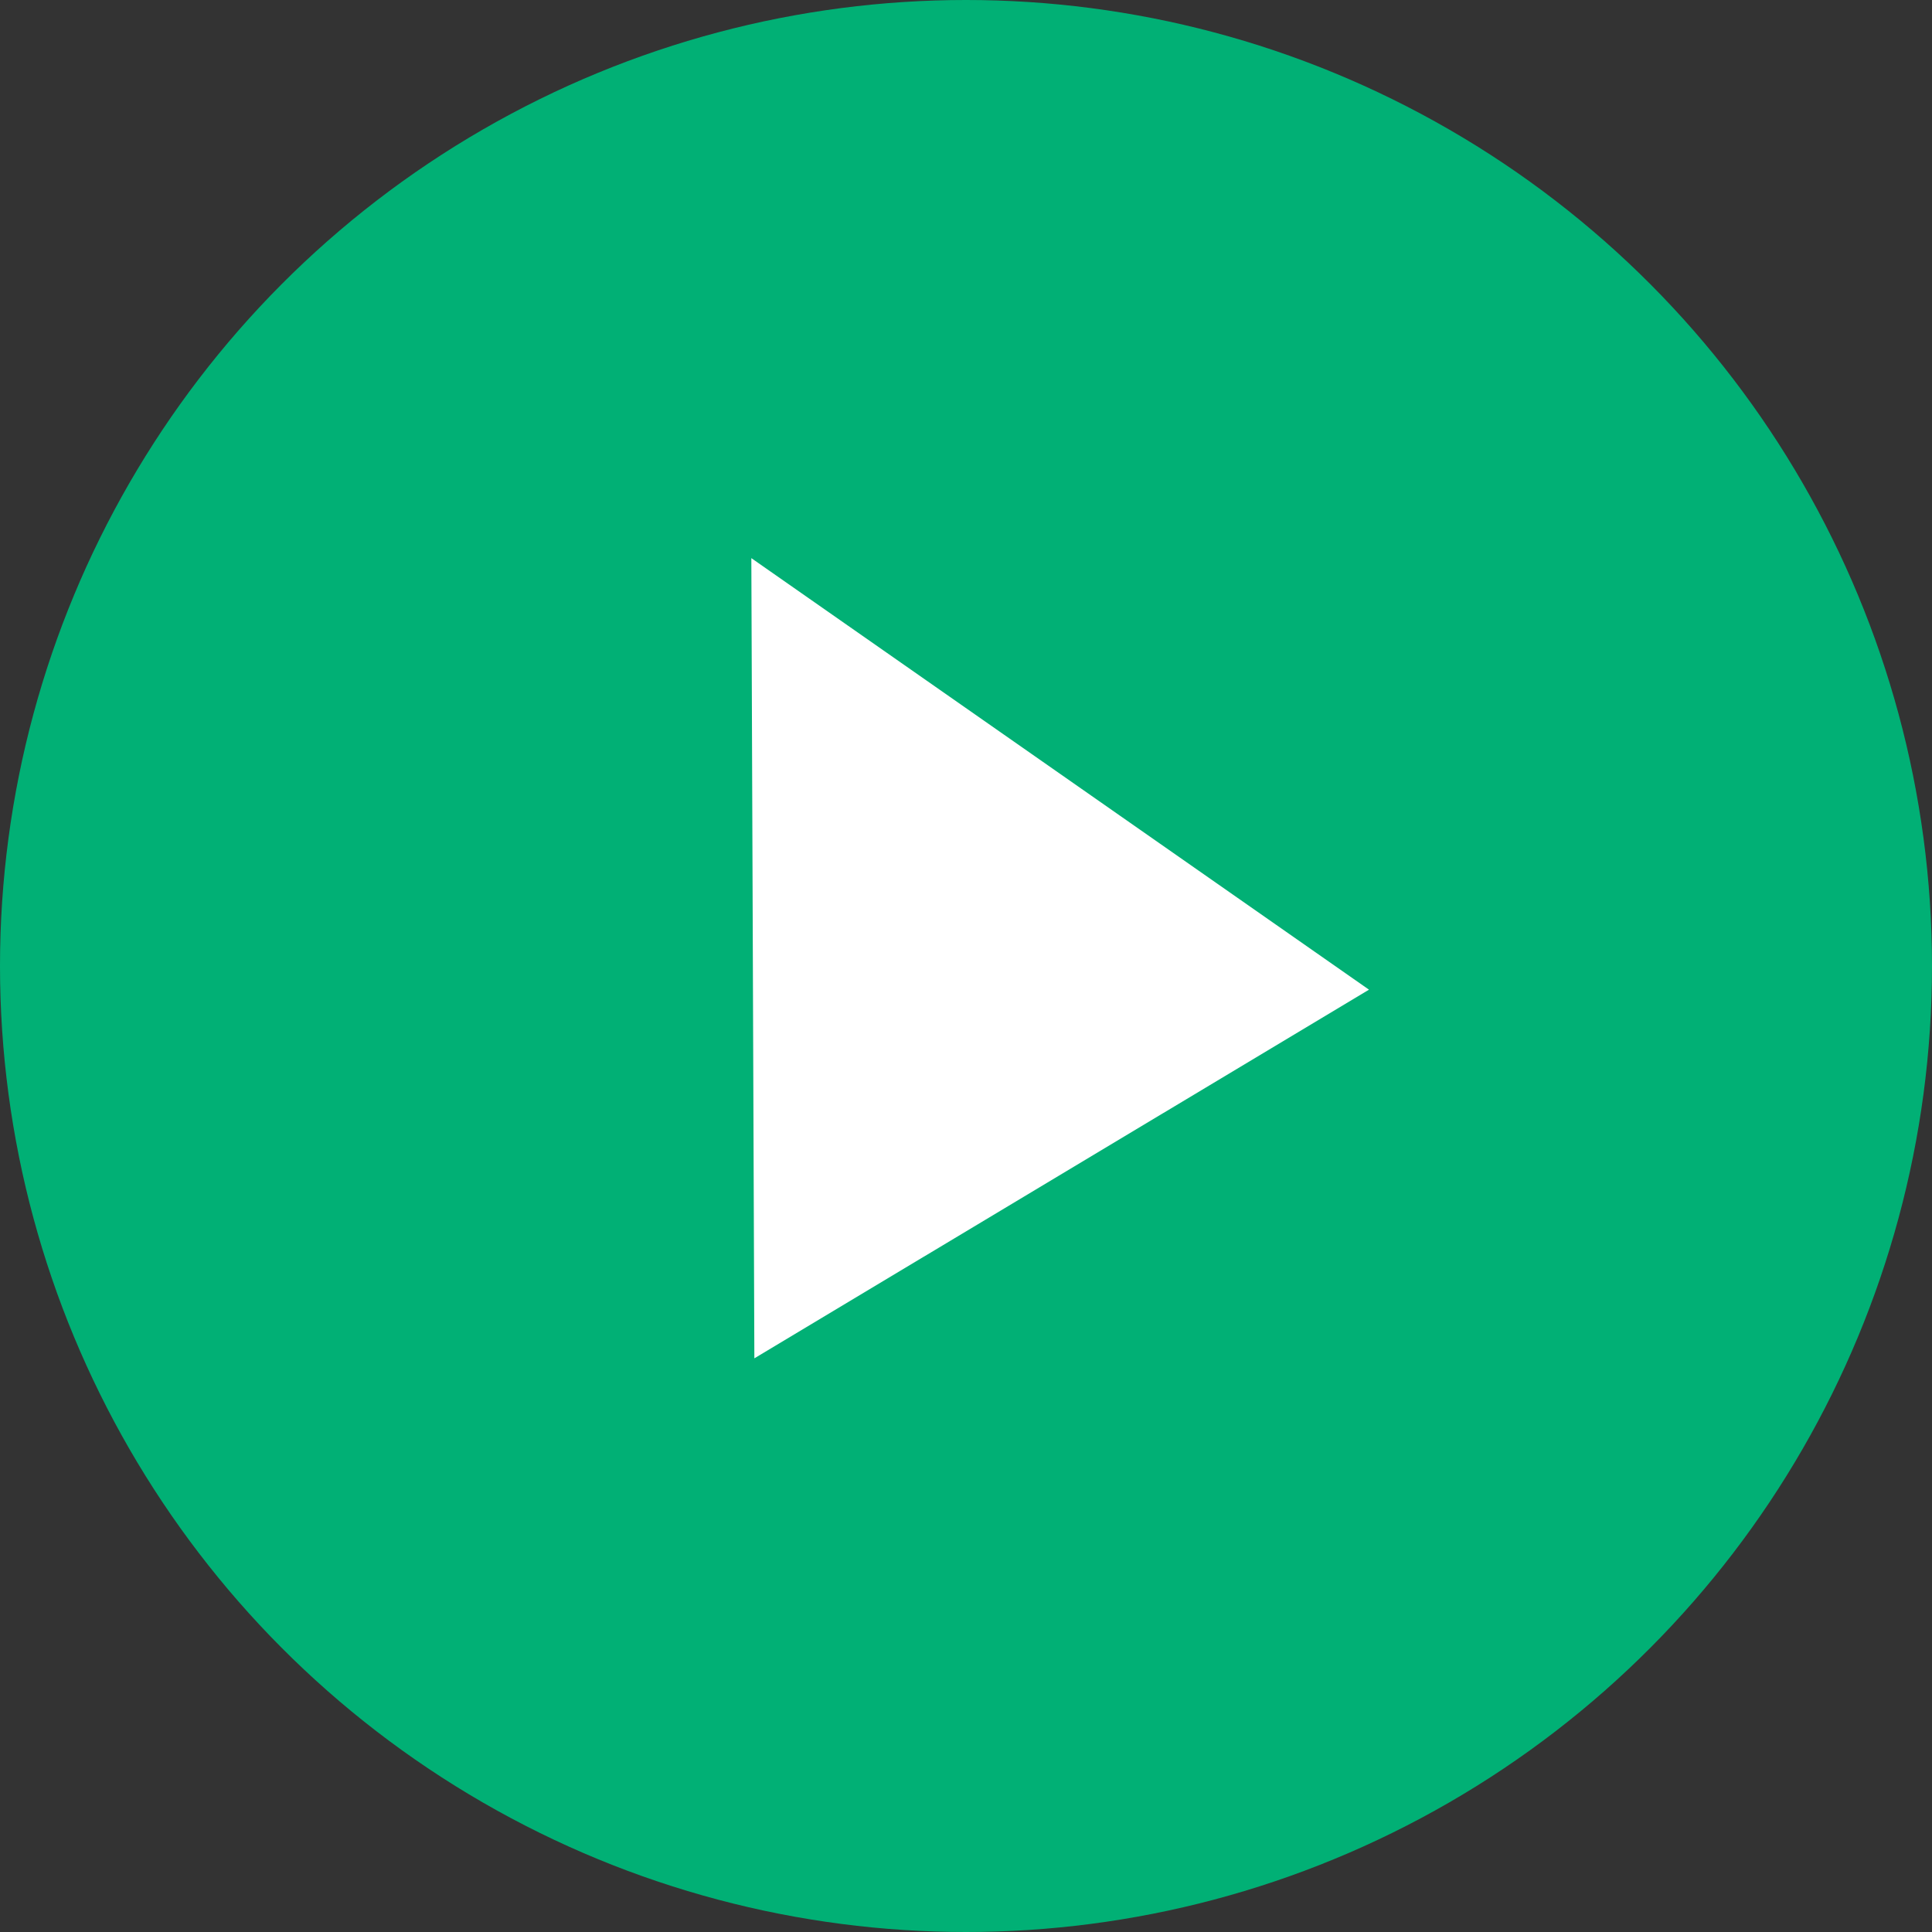 <svg width="90" height="90" viewBox="0 0 90 90" fill="none" xmlns="http://www.w3.org/2000/svg">
<rect x="0" y="0" width="90" height="90" fill="#333333" stroke="none"/>
<circle cx="45" cy="45" r="45" fill="#01B075"/>
<path d="M35 26L63.773 46.103L35.141 63.276L35 26Z" fill="white"/>
</svg>
